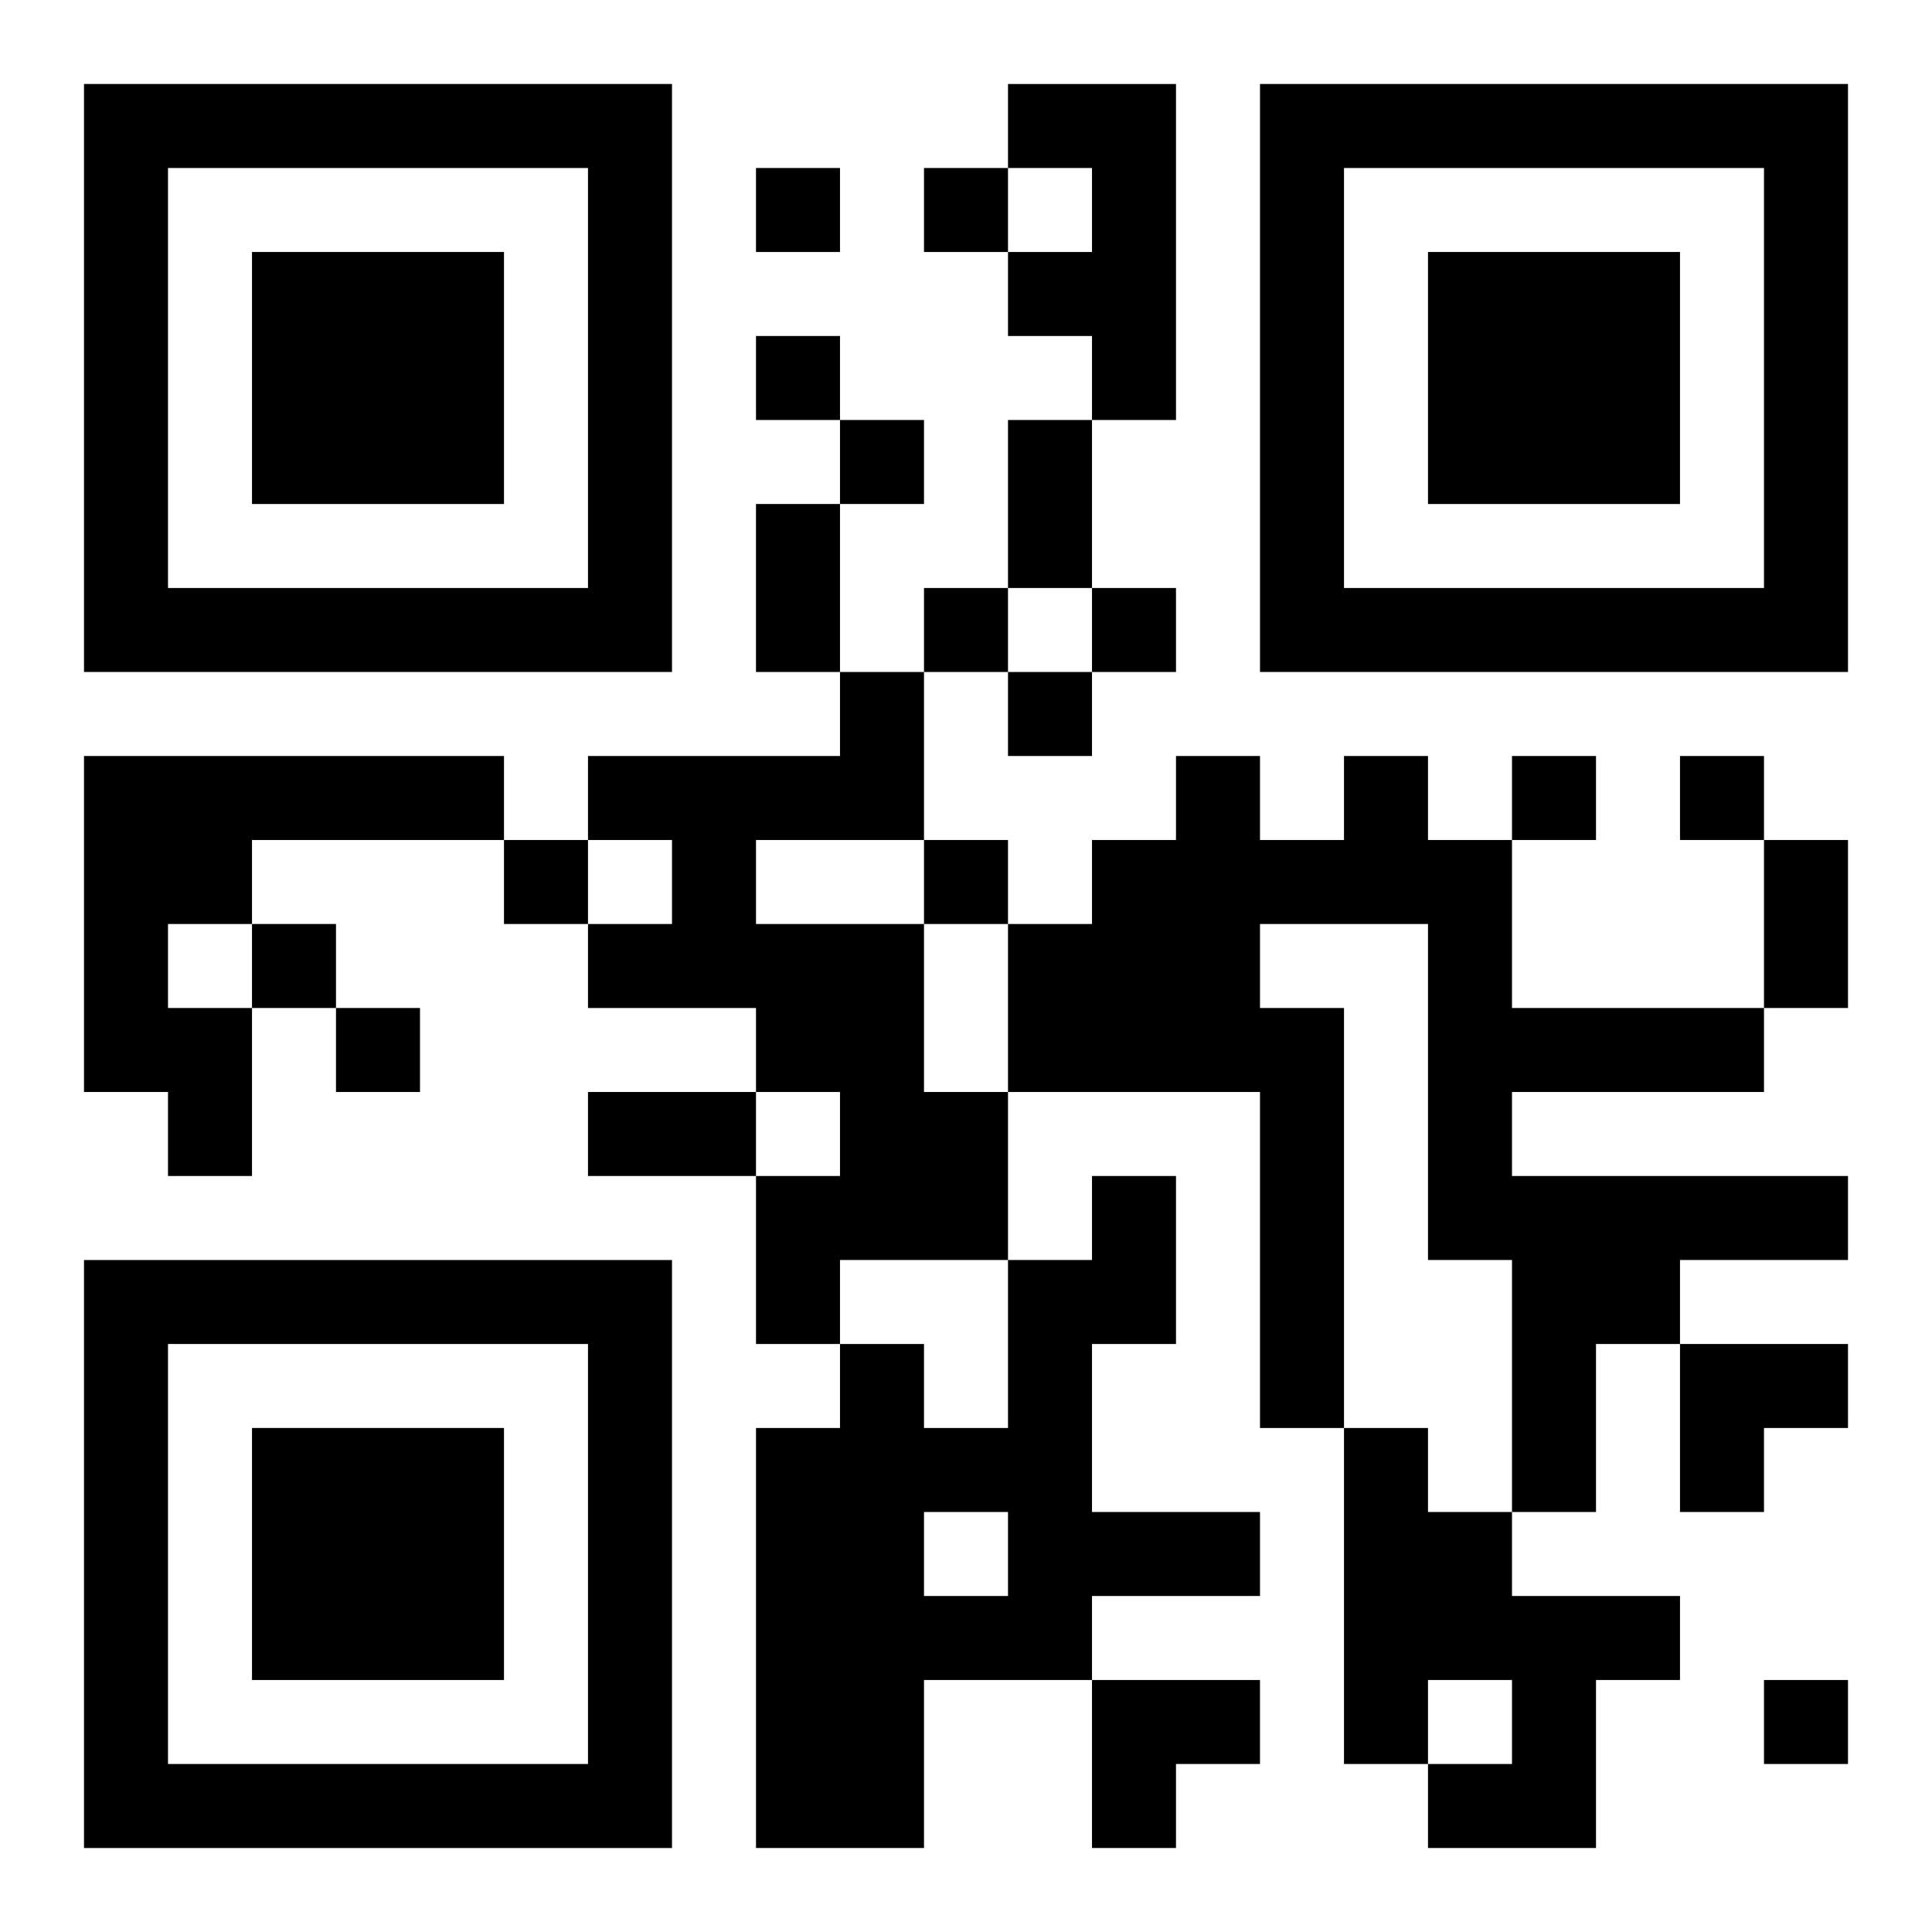 <?xml version="1.0" encoding="UTF-8"?>
<svg width="250" height="250" baseProfile="full" version="1.1" viewBox="-1 -1 23 23" xmlns="http://www.w3.org/2000/svg" xmlns:xlink="http://www.w3.org/1999/xlink"><symbol id="a"><path d="m0 7v7h7v-7h-7zm1 1h5v5h-5v-5zm1 1v3h3v-3h-3z"/></symbol><use y="-7" xlink:href="#a"/><use y="7" xlink:href="#a"/><use x="14" y="-7" xlink:href="#a"/><path d="m11 0h2v4h-1v-1h-1v-1h1v-1h-1v-1m-2 7h1v2h-2v1h2v2h1v2h-2v1h-1v-2h1v-1h-1v-1h-2v-1h1v-1h-1v-1h3v-1m-9 1h5v1h-3v1h-1v1h1v2h-1v-1h-1v-4m15 0h1v1h1v2h3v1h-3v1h4v1h-2v1h-1v2h-1v-3h-1v-4h-2v1h1v5h-1v-4h-3v-2h1v-1h1v-1h1v1h1v-1m-3 5h1v2h-1v2h2v1h-2v1h-2v2h-2v-5h1v-1h1v1h1v-2h1v-1m-2 4v1h1v-1h-1m5-1h1v1h1v1h2v1h-1v2h-2v-1h1v-1h-1v1h-1v-4m-7-15v1h1v-1h-1m2 0v1h1v-1h-1m-2 2v1h1v-1h-1m1 1v1h1v-1h-1m1 2v1h1v-1h-1m2 0v1h1v-1h-1m-1 1v1h1v-1h-1m6 1v1h1v-1h-1m2 0v1h1v-1h-1m-14 1v1h1v-1h-1m5 0v1h1v-1h-1m-8 1v1h1v-1h-1m1 1v1h1v-1h-1m17 8v1h1v-1h-1m-9-15h1v2h-1v-2m-3 1h1v2h-1v-2m12 4h1v2h-1v-2m-14 3h2v1h-2v-1m13 3h2v1h-1v1h-1zm-7 4h2v1h-1v1h-1z"/></svg>

